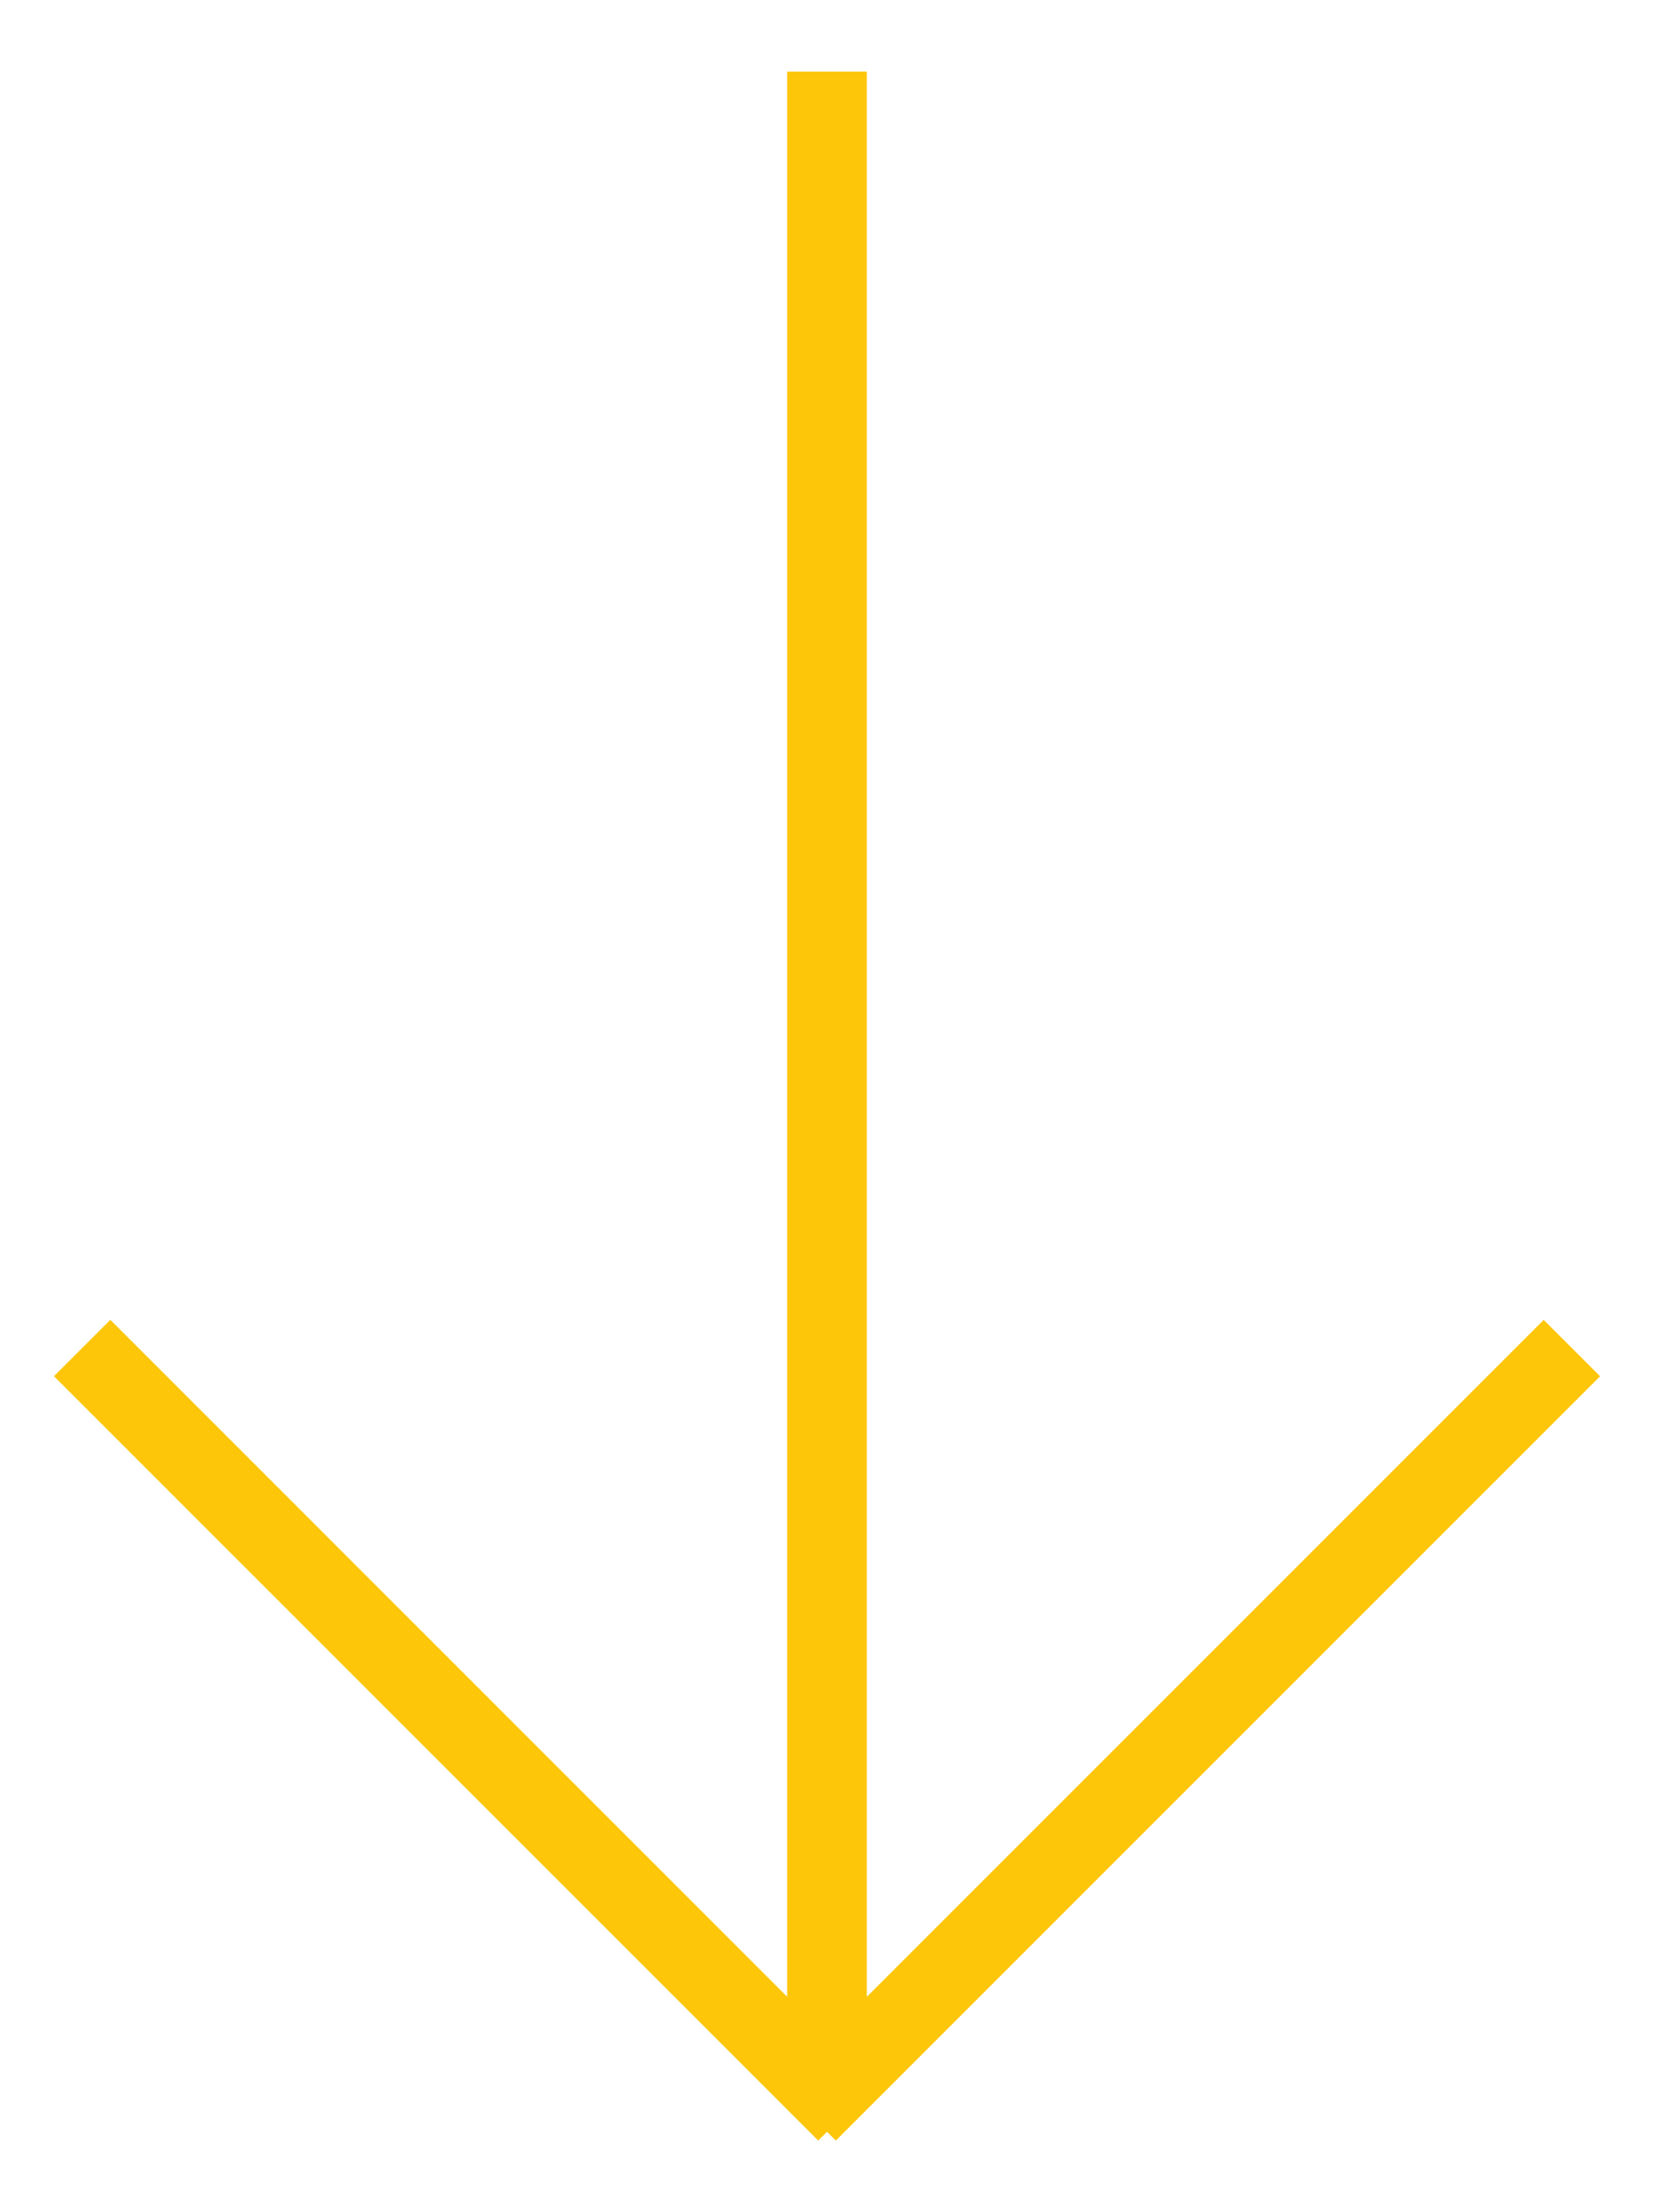 <?xml version="1.0" encoding="utf-8"?>
<!-- Generator: Adobe Illustrator 24.0.0, SVG Export Plug-In . SVG Version: 6.00 Build 0)  -->
<svg version="1.1" id="Layer_1" xmlns="http://www.w3.org/2000/svg" xmlns:xlink="http://www.w3.org/1999/xlink" x="0px" y="0px"
	 viewBox="0 0 83 111" style="enable-background:new 0 0 83 111;" xml:space="preserve">
<style type="text/css">
	.st0{fill:#FDC608;}
</style>
<polygon class="st0" points="80.293,69.054 77.465,66.226 43.5,100.19 43.5,3.593 39.5,3.593 
	39.5,100.187 5.537,66.224 2.708,69.052 41.061,107.404 41.502,106.962 
	41.943,107.403 "/>
</svg>
